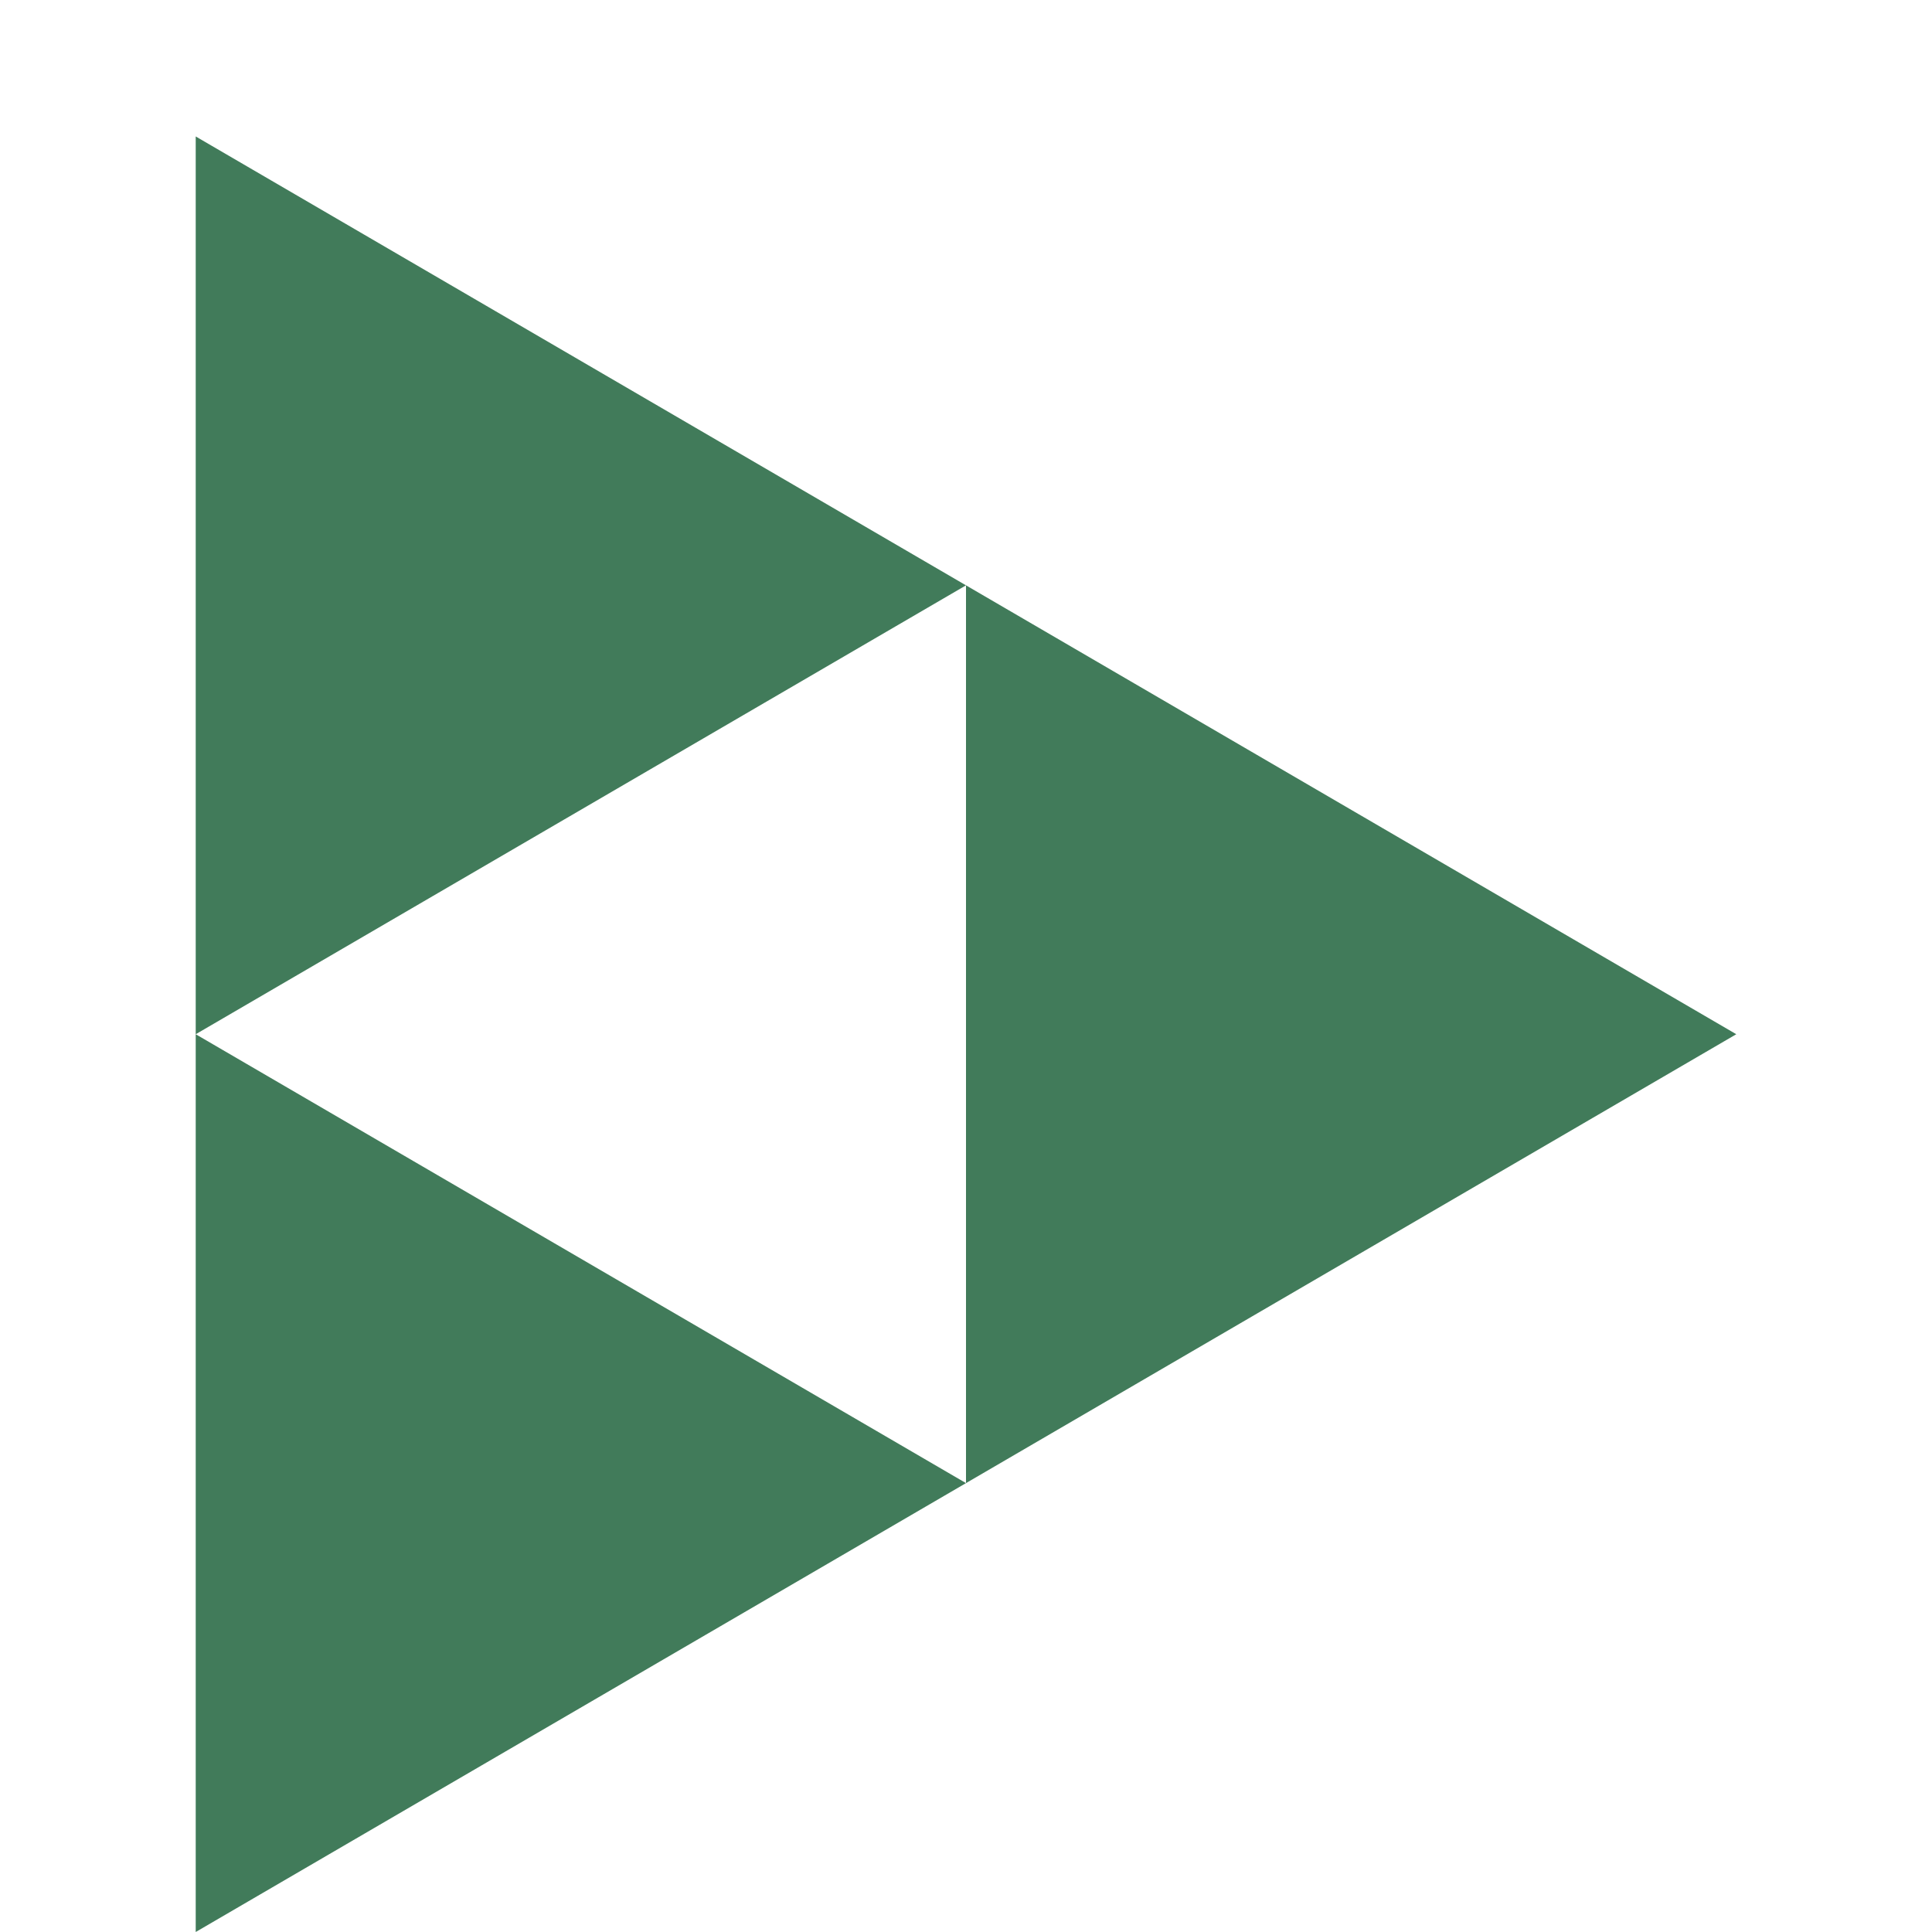 <?xml version="1.0" encoding="UTF-8"?>
<svg xmlns="http://www.w3.org/2000/svg" id="Calque_1" version="1.1" viewBox="0 0 107.6 107.6">
  <defs>
    <style>
      .st0 {
        fill: #417b5a;
      }
    </style>
  </defs>
  <path id="Polygone_1" class="st0" d="M96.7,57.6l-42.9,25v-50l42.9,25Z"></path>
  <path id="Polygone_2" class="st0" d="M53.8,32.6L10.9,57.6V7.6l42.9,25Z"></path>
  <path id="Polygone_3" class="st0" d="M53.8,82.6l-42.9,25v-50l42.9,25Z"></path>
</svg>
